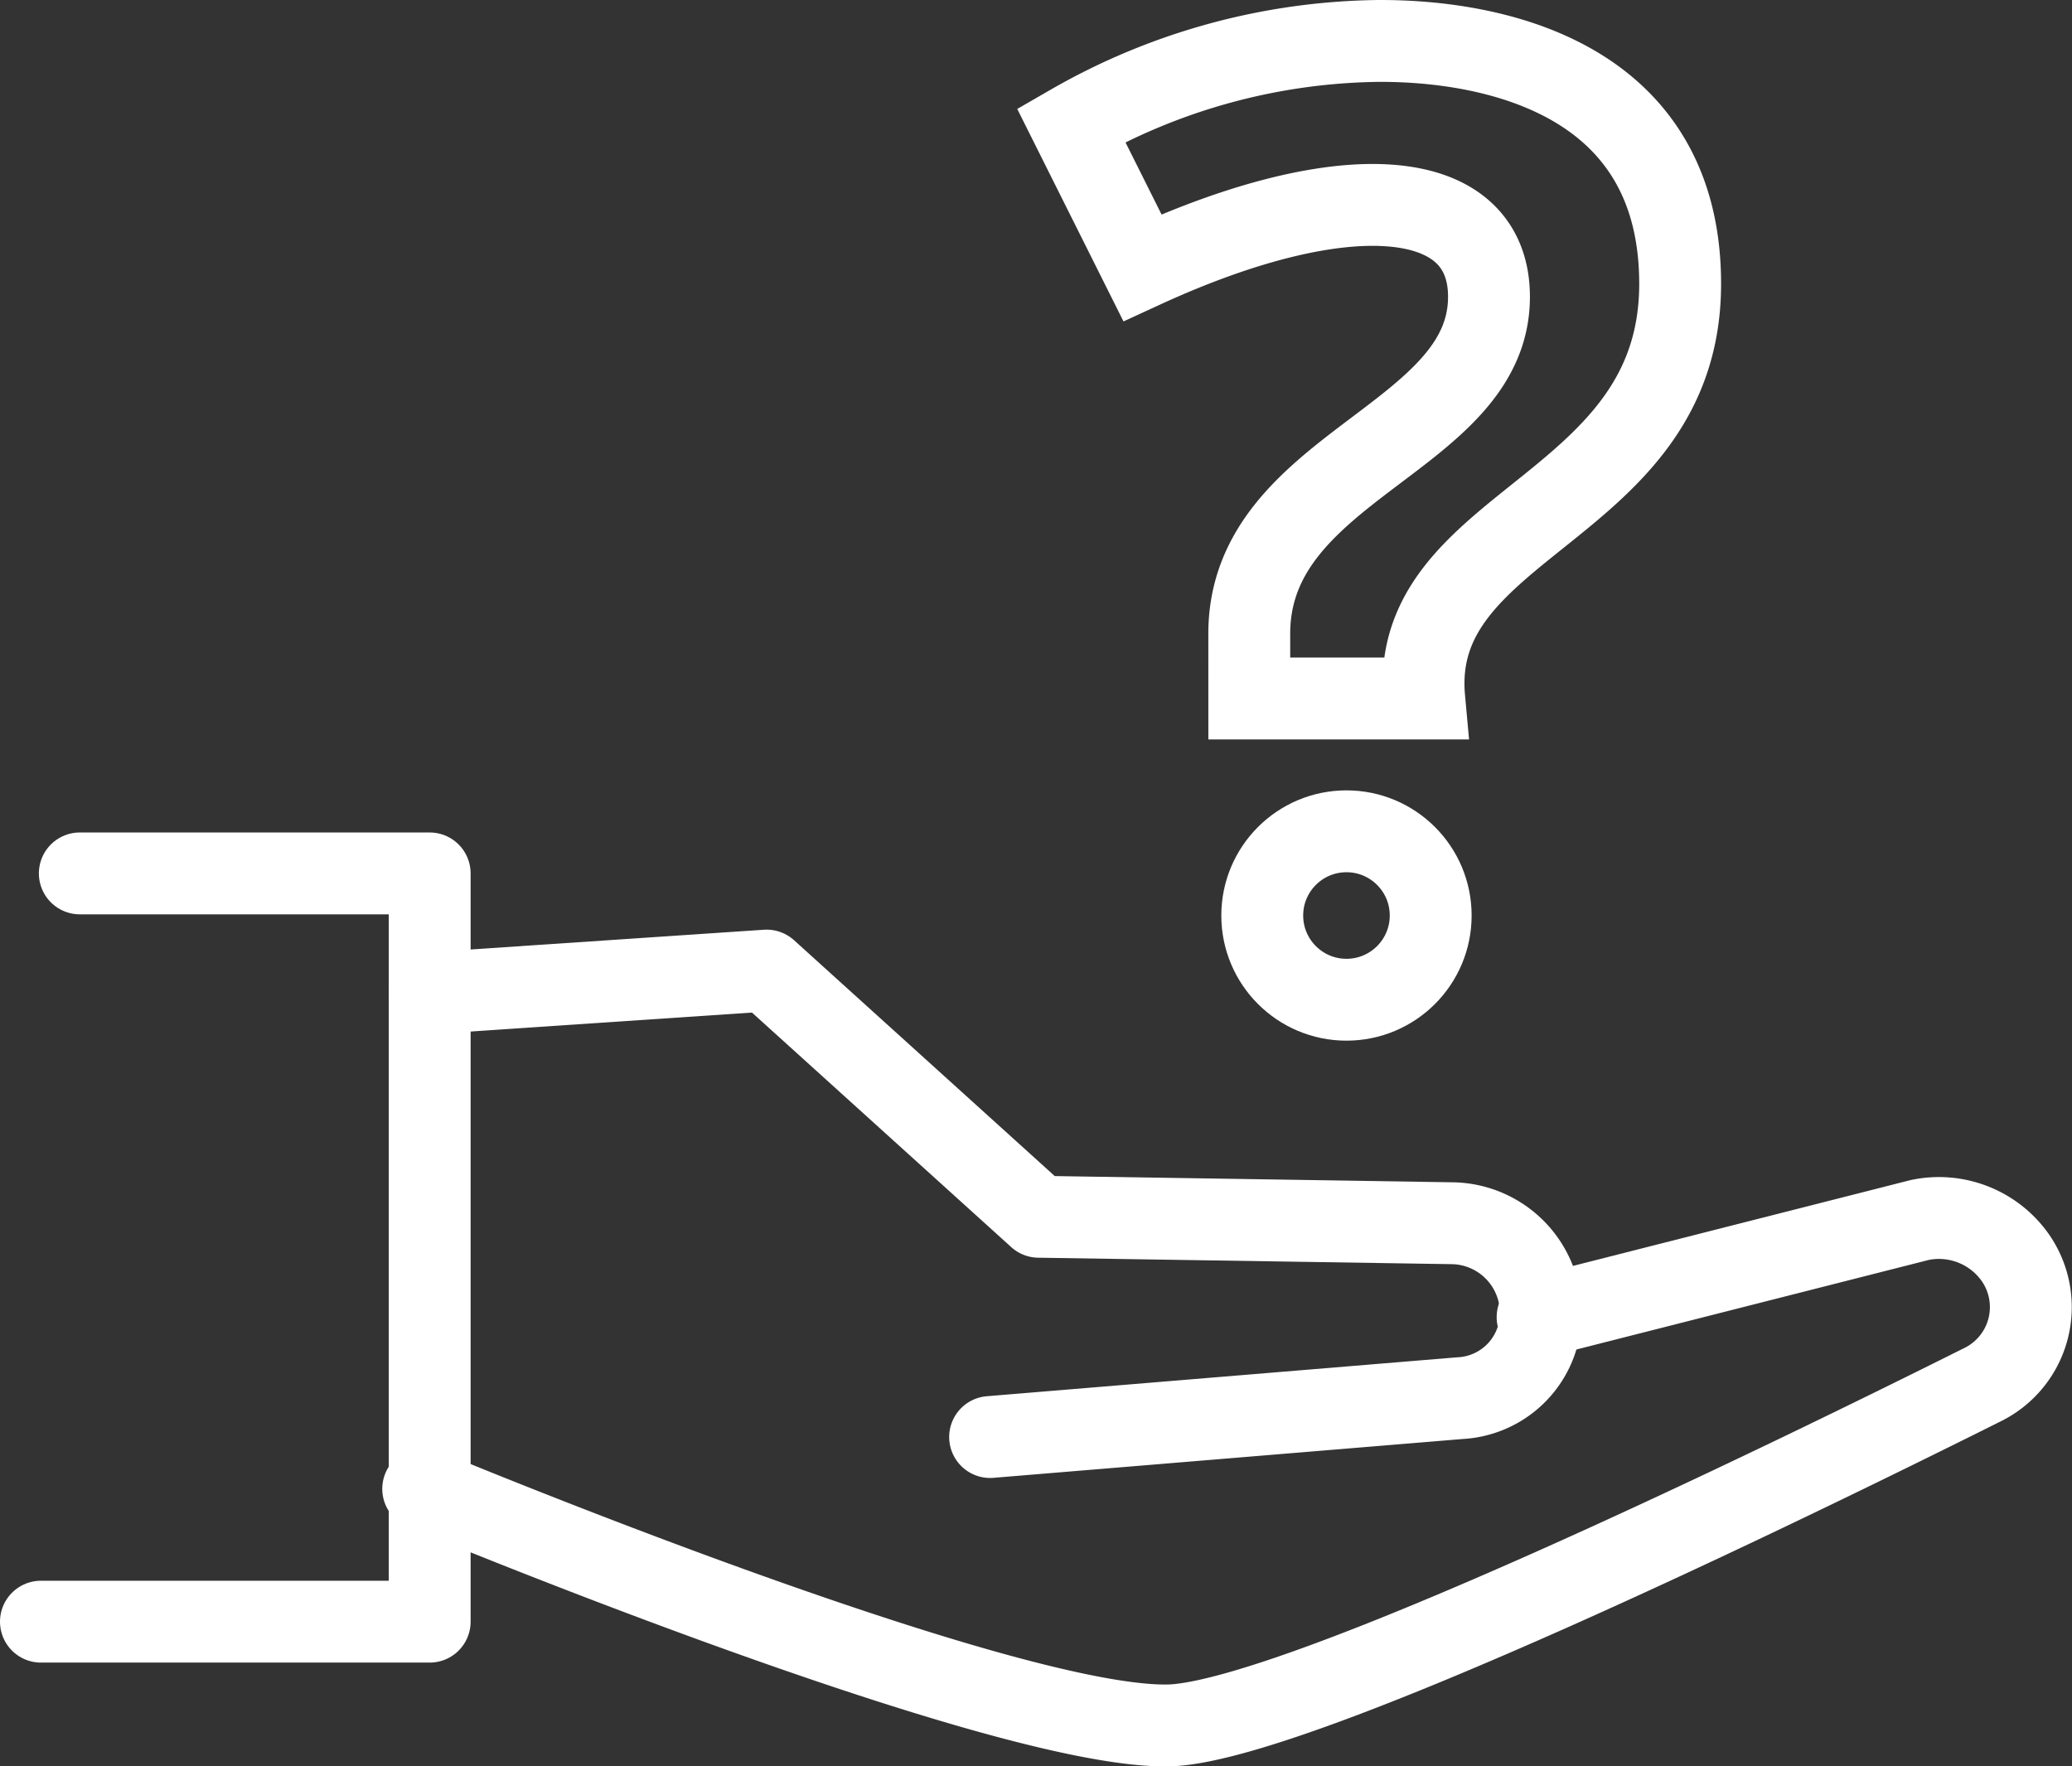 <svg xmlns="http://www.w3.org/2000/svg" width="151.842" height="129.458" viewBox="0 0 151.842 129.458">
  <rect x="0" y="0" width="151.842" height="129.458" fill="#333333" stroke="none"/>
  <g id="Group_28" data-name="Group 28" transform="translate(3 3)">
    <path id="Path_59" data-name="Path 59" d="M208.149,36.3h25.639V91.14H205.3" transform="translate(-205.3 24.712)" fill="none" stroke="#fff" stroke-linecap="round" stroke-linejoin="round" stroke-miterlimit="10" stroke-width="6"/>
    <path id="Path_60" data-name="Path 60" d="M217.3,40.962,241.99,39.3l19.942,18.043,30.387.475a6.589,6.589,0,0,1,6.41,6.647h0a6.24,6.24,0,0,1-5.935,6.172l-34.423,2.849" transform="translate(-188.812 28.834)" fill="none" stroke="#fff" stroke-linecap="round" stroke-linejoin="round" stroke-miterlimit="10" stroke-width="6"/>
    <path id="Path_61" data-name="Path 61" d="M217.1,66.774s42.732,17.805,54.84,17.33c9.5-.475,44.632-17.568,59.351-24.927a6.338,6.338,0,0,0,2.374-9.5h0a6.848,6.848,0,0,0-6.885-2.611l-28.014,7.122" transform="translate(-189.086 39.345)" fill="none" stroke="#fff" stroke-linecap="round" stroke-linejoin="round" stroke-miterlimit="10" stroke-width="6"/>
    <circle id="Ellipse_30" data-name="Ellipse 30" cx="6.172" cy="6.172" r="6.172" transform="translate(89.501 57.926)" fill="none" stroke="#fff" stroke-linecap="round" stroke-linejoin="round" stroke-miterlimit="10" stroke-width="6"/>
    <path id="Path_62" data-name="Path 62" d="M250.157,58.793h12.82c-1.187-13.057,18.755-13.769,18.755-30.388,0-17.568-18.517-17.805-22.078-17.805A46.224,46.224,0,0,0,237.1,16.772l5.223,10.446c14.956-6.885,25.4-5.935,25.4,2.137,0,10.446-17.568,12.345-17.568,24.69Z" transform="translate(-161.606 -10.6)" fill="none" stroke="#fff" stroke-miterlimit="10" stroke-width="6"/>
  </g>
</svg>
